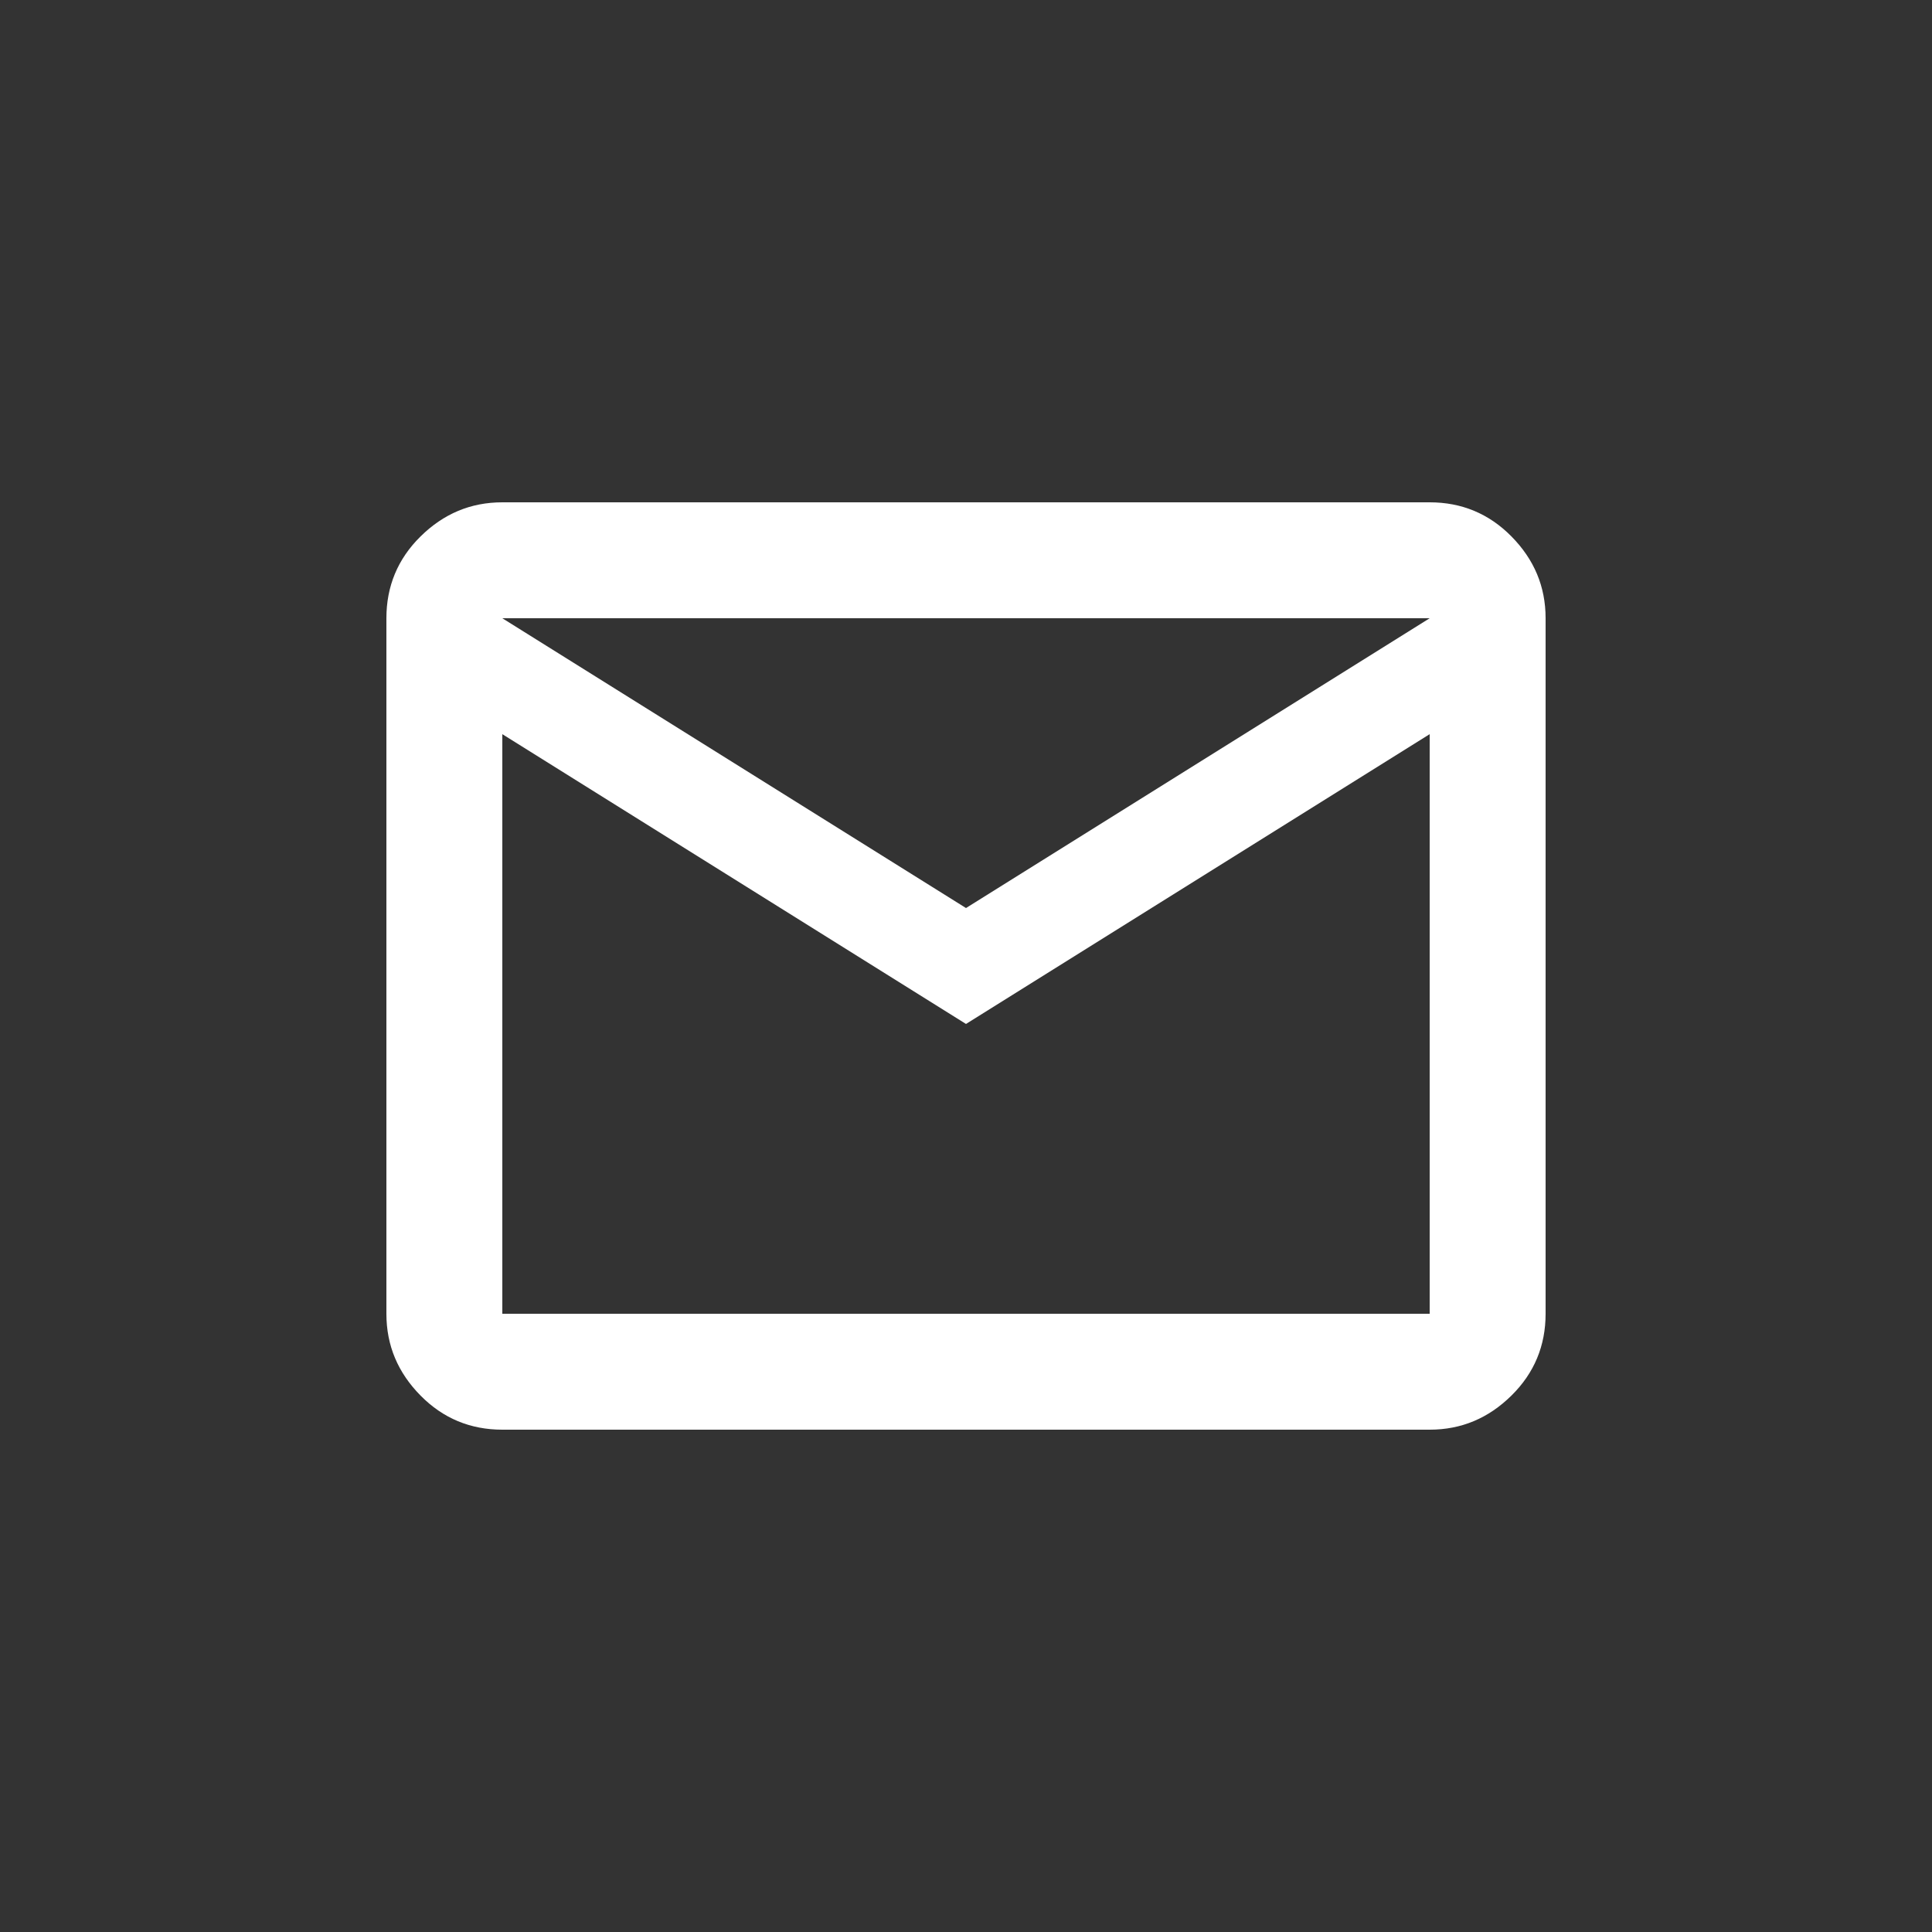 <?xml version="1.0" encoding="UTF-8"?>
<svg id="_レイヤー_2" data-name="レイヤー 2" xmlns="http://www.w3.org/2000/svg" viewBox="0 0 60 60">
  <rect x="0" y="0" width="60" height="60" fill="#333333" stroke="none"/>
  <defs>
    <style>
      .cls-1 {
        fill: #fff;
      }
    </style>
  </defs>
  <g id="_レイヤー_1-2" data-name="レイヤー 1">
    <path class="cls-1" d="M15.6,44.4c-.99,0-1.84-.35-2.54-1.06s-1.06-1.55-1.06-2.54v-21.6c0-.99.35-1.84,1.06-2.54s1.55-1.06,2.54-1.06h28.8c.99,0,1.84.35,2.54,1.06s1.06,1.55,1.06,2.54v21.6c0,.99-.35,1.84-1.06,2.54s-1.55,1.06-2.54,1.06H15.6ZM30,31.8l-14.4-9v18h28.8v-18l-14.4,9ZM30,28.2l14.4-9H15.6l14.4,9ZM15.6,22.8v-3.6,21.6-18Z"/>
  </g>
</svg>